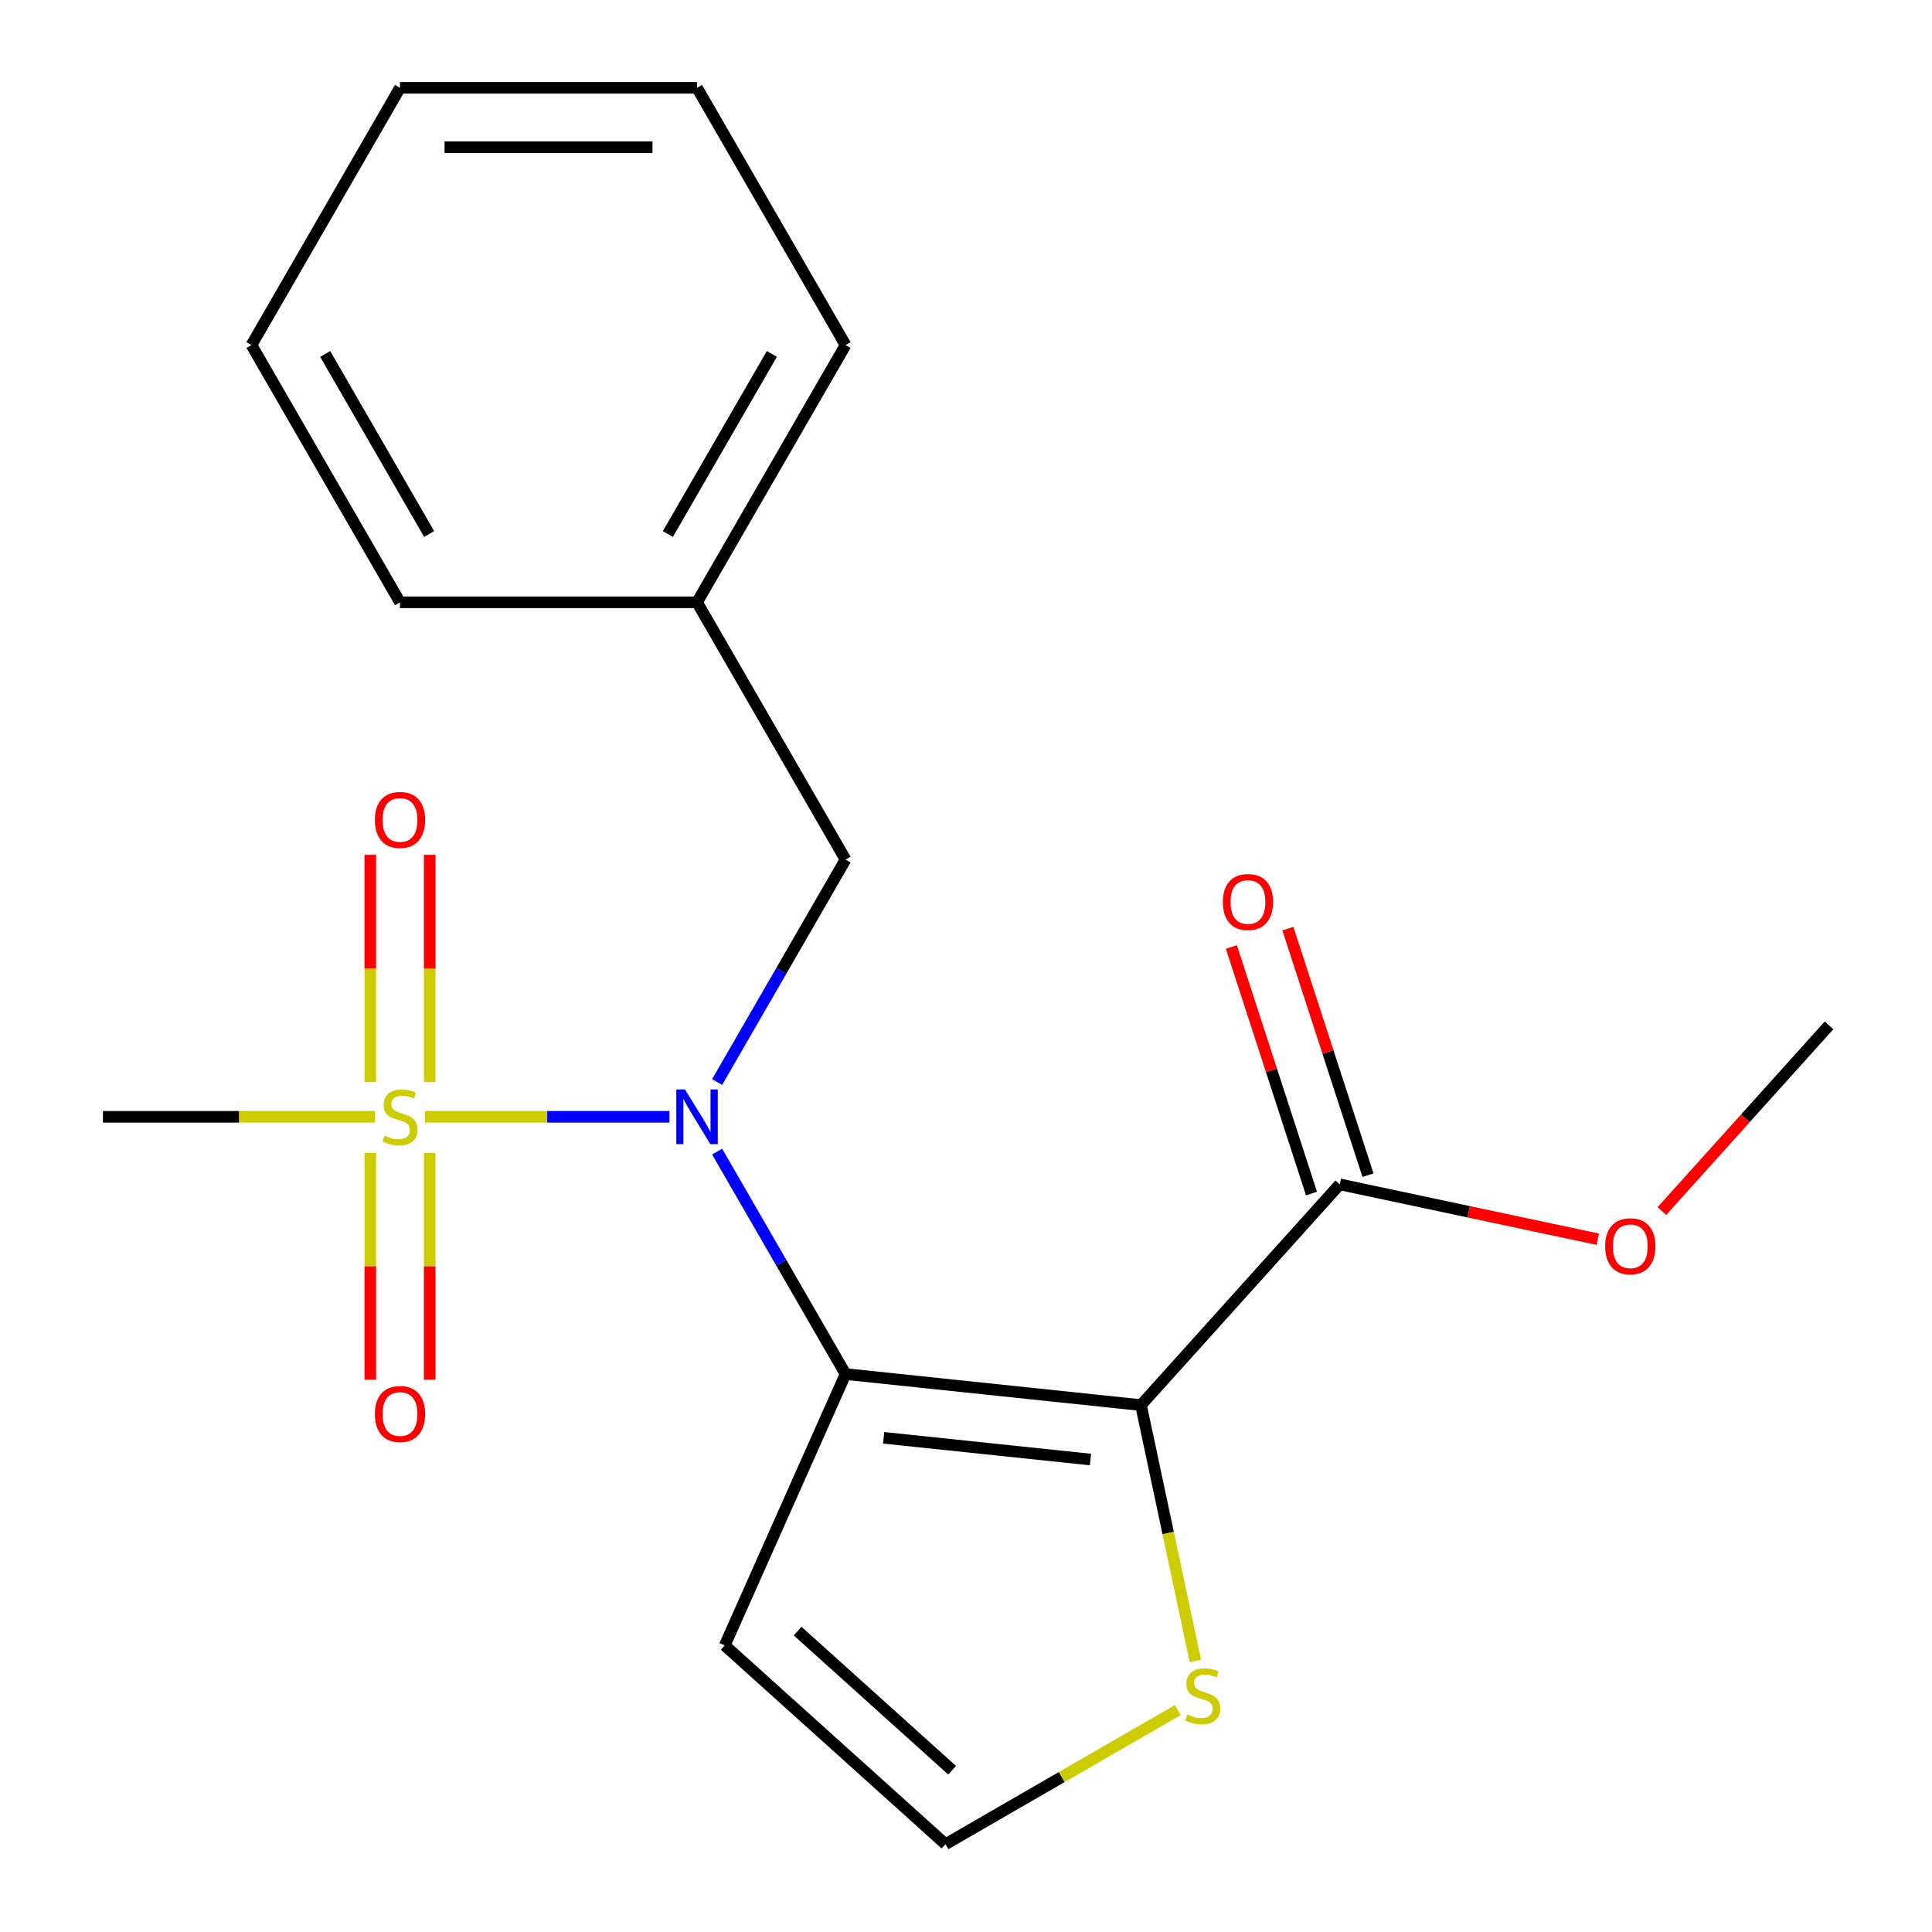 <?xml version='1.0' encoding='iso-8859-1'?>
<svg version='1.1' baseProfile='full'
              xmlns='http://www.w3.org/2000/svg'
                      xmlns:rdkit='http://www.rdkit.org/xml'
                      xmlns:xlink='http://www.w3.org/1999/xlink'
                  xml:space='preserve'
width='1000px' height='1000px' viewBox='0 0 1000 1000'>
<!-- END OF HEADER -->
<rect style='opacity:1.0;fill:#FFFFFF;stroke:none' width='1000' height='1000' x='0' y='0'> </rect>
<path class='bond-0' d='M 437.66,711.21 L 590.567,727.281' style='fill:none;fill-rule:evenodd;stroke:#000000;stroke-width:6px;stroke-linecap:butt;stroke-linejoin:miter;stroke-opacity:1' />
<path class='bond-0' d='M 457.382,744.202 L 564.417,755.452' style='fill:none;fill-rule:evenodd;stroke:#000000;stroke-width:6px;stroke-linecap:butt;stroke-linejoin:miter;stroke-opacity:1' />
<path class='bond-2' d='M 437.66,711.21 L 404.42,653.636' style='fill:none;fill-rule:evenodd;stroke:#000000;stroke-width:6px;stroke-linecap:butt;stroke-linejoin:miter;stroke-opacity:1' />
<path class='bond-2' d='M 404.42,653.636 L 371.18,596.062' style='fill:none;fill-rule:evenodd;stroke:#0000FF;stroke-width:6px;stroke-linecap:butt;stroke-linejoin:miter;stroke-opacity:1' />
<path class='bond-5' d='M 437.66,711.21 L 375.124,851.667' style='fill:none;fill-rule:evenodd;stroke:#000000;stroke-width:6px;stroke-linecap:butt;stroke-linejoin:miter;stroke-opacity:1' />
<path class='bond-3' d='M 590.567,727.281 L 693.446,613.023' style='fill:none;fill-rule:evenodd;stroke:#000000;stroke-width:6px;stroke-linecap:butt;stroke-linejoin:miter;stroke-opacity:1' />
<path class='bond-4' d='M 590.567,727.281 L 604.641,793.494' style='fill:none;fill-rule:evenodd;stroke:#000000;stroke-width:6px;stroke-linecap:butt;stroke-linejoin:miter;stroke-opacity:1' />
<path class='bond-4' d='M 604.641,793.494 L 618.715,859.707' style='fill:none;fill-rule:evenodd;stroke:#CCCC00;stroke-width:6px;stroke-linecap:butt;stroke-linejoin:miter;stroke-opacity:1' />
<path class='bond-1' d='M 219.959,578.059 L 283.242,578.059' style='fill:none;fill-rule:evenodd;stroke:#CCCC00;stroke-width:6px;stroke-linecap:butt;stroke-linejoin:miter;stroke-opacity:1' />
<path class='bond-1' d='M 283.242,578.059 L 346.524,578.059' style='fill:none;fill-rule:evenodd;stroke:#0000FF;stroke-width:6px;stroke-linecap:butt;stroke-linejoin:miter;stroke-opacity:1' />
<path class='bond-7' d='M 222.41,560.095 L 222.41,501.279' style='fill:none;fill-rule:evenodd;stroke:#CCCC00;stroke-width:6px;stroke-linecap:butt;stroke-linejoin:miter;stroke-opacity:1' />
<path class='bond-7' d='M 222.41,501.279 L 222.41,442.464' style='fill:none;fill-rule:evenodd;stroke:#FF0000;stroke-width:6px;stroke-linecap:butt;stroke-linejoin:miter;stroke-opacity:1' />
<path class='bond-7' d='M 191.661,560.095 L 191.661,501.279' style='fill:none;fill-rule:evenodd;stroke:#CCCC00;stroke-width:6px;stroke-linecap:butt;stroke-linejoin:miter;stroke-opacity:1' />
<path class='bond-7' d='M 191.661,501.279 L 191.661,442.464' style='fill:none;fill-rule:evenodd;stroke:#FF0000;stroke-width:6px;stroke-linecap:butt;stroke-linejoin:miter;stroke-opacity:1' />
<path class='bond-8' d='M 191.661,596.782 L 191.661,655.447' style='fill:none;fill-rule:evenodd;stroke:#CCCC00;stroke-width:6px;stroke-linecap:butt;stroke-linejoin:miter;stroke-opacity:1' />
<path class='bond-8' d='M 191.661,655.447 L 191.661,714.113' style='fill:none;fill-rule:evenodd;stroke:#FF0000;stroke-width:6px;stroke-linecap:butt;stroke-linejoin:miter;stroke-opacity:1' />
<path class='bond-8' d='M 222.41,596.782 L 222.41,655.447' style='fill:none;fill-rule:evenodd;stroke:#CCCC00;stroke-width:6px;stroke-linecap:butt;stroke-linejoin:miter;stroke-opacity:1' />
<path class='bond-8' d='M 222.41,655.447 L 222.41,714.113' style='fill:none;fill-rule:evenodd;stroke:#FF0000;stroke-width:6px;stroke-linecap:butt;stroke-linejoin:miter;stroke-opacity:1' />
<path class='bond-11' d='M 194.112,578.059 L 123.699,578.059' style='fill:none;fill-rule:evenodd;stroke:#CCCC00;stroke-width:6px;stroke-linecap:butt;stroke-linejoin:miter;stroke-opacity:1' />
<path class='bond-11' d='M 123.699,578.059 L 53.286,578.059' style='fill:none;fill-rule:evenodd;stroke:#000000;stroke-width:6px;stroke-linecap:butt;stroke-linejoin:miter;stroke-opacity:1' />
<path class='bond-9' d='M 371.18,560.055 L 404.42,502.481' style='fill:none;fill-rule:evenodd;stroke:#0000FF;stroke-width:6px;stroke-linecap:butt;stroke-linejoin:miter;stroke-opacity:1' />
<path class='bond-9' d='M 404.42,502.481 L 437.66,444.908' style='fill:none;fill-rule:evenodd;stroke:#000000;stroke-width:6px;stroke-linecap:butt;stroke-linejoin:miter;stroke-opacity:1' />
<path class='bond-10' d='M 708.068,608.272 L 687.335,544.461' style='fill:none;fill-rule:evenodd;stroke:#000000;stroke-width:6px;stroke-linecap:butt;stroke-linejoin:miter;stroke-opacity:1' />
<path class='bond-10' d='M 687.335,544.461 L 666.602,480.651' style='fill:none;fill-rule:evenodd;stroke:#FF0000;stroke-width:6px;stroke-linecap:butt;stroke-linejoin:miter;stroke-opacity:1' />
<path class='bond-10' d='M 678.823,617.774 L 658.09,553.963' style='fill:none;fill-rule:evenodd;stroke:#000000;stroke-width:6px;stroke-linecap:butt;stroke-linejoin:miter;stroke-opacity:1' />
<path class='bond-10' d='M 658.09,553.963 L 637.357,490.153' style='fill:none;fill-rule:evenodd;stroke:#FF0000;stroke-width:6px;stroke-linecap:butt;stroke-linejoin:miter;stroke-opacity:1' />
<path class='bond-12' d='M 693.446,613.023 L 760.219,627.216' style='fill:none;fill-rule:evenodd;stroke:#000000;stroke-width:6px;stroke-linecap:butt;stroke-linejoin:miter;stroke-opacity:1' />
<path class='bond-12' d='M 760.219,627.216 L 826.992,641.409' style='fill:none;fill-rule:evenodd;stroke:#FF0000;stroke-width:6px;stroke-linecap:butt;stroke-linejoin:miter;stroke-opacity:1' />
<path class='bond-20' d='M 609.61,885.132 L 549.496,919.839' style='fill:none;fill-rule:evenodd;stroke:#CCCC00;stroke-width:6px;stroke-linecap:butt;stroke-linejoin:miter;stroke-opacity:1' />
<path class='bond-20' d='M 549.496,919.839 L 489.382,954.545' style='fill:none;fill-rule:evenodd;stroke:#000000;stroke-width:6px;stroke-linecap:butt;stroke-linejoin:miter;stroke-opacity:1' />
<path class='bond-6' d='M 375.124,851.667 L 489.382,954.545' style='fill:none;fill-rule:evenodd;stroke:#000000;stroke-width:6px;stroke-linecap:butt;stroke-linejoin:miter;stroke-opacity:1' />
<path class='bond-6' d='M 412.839,844.247 L 492.819,916.262' style='fill:none;fill-rule:evenodd;stroke:#000000;stroke-width:6px;stroke-linecap:butt;stroke-linejoin:miter;stroke-opacity:1' />
<path class='bond-13' d='M 437.66,444.908 L 360.785,311.757' style='fill:none;fill-rule:evenodd;stroke:#000000;stroke-width:6px;stroke-linecap:butt;stroke-linejoin:miter;stroke-opacity:1' />
<path class='bond-14' d='M 860.19,626.825 L 903.452,578.778' style='fill:none;fill-rule:evenodd;stroke:#FF0000;stroke-width:6px;stroke-linecap:butt;stroke-linejoin:miter;stroke-opacity:1' />
<path class='bond-14' d='M 903.452,578.778 L 946.714,530.731' style='fill:none;fill-rule:evenodd;stroke:#000000;stroke-width:6px;stroke-linecap:butt;stroke-linejoin:miter;stroke-opacity:1' />
<path class='bond-15' d='M 360.785,311.757 L 437.66,178.606' style='fill:none;fill-rule:evenodd;stroke:#000000;stroke-width:6px;stroke-linecap:butt;stroke-linejoin:miter;stroke-opacity:1' />
<path class='bond-15' d='M 345.686,276.409 L 399.498,183.203' style='fill:none;fill-rule:evenodd;stroke:#000000;stroke-width:6px;stroke-linecap:butt;stroke-linejoin:miter;stroke-opacity:1' />
<path class='bond-16' d='M 360.785,311.757 L 207.036,311.757' style='fill:none;fill-rule:evenodd;stroke:#000000;stroke-width:6px;stroke-linecap:butt;stroke-linejoin:miter;stroke-opacity:1' />
<path class='bond-18' d='M 437.66,178.606 L 360.785,45.455' style='fill:none;fill-rule:evenodd;stroke:#000000;stroke-width:6px;stroke-linecap:butt;stroke-linejoin:miter;stroke-opacity:1' />
<path class='bond-17' d='M 207.036,311.757 L 130.161,178.606' style='fill:none;fill-rule:evenodd;stroke:#000000;stroke-width:6px;stroke-linecap:butt;stroke-linejoin:miter;stroke-opacity:1' />
<path class='bond-17' d='M 222.135,276.409 L 168.322,183.203' style='fill:none;fill-rule:evenodd;stroke:#000000;stroke-width:6px;stroke-linecap:butt;stroke-linejoin:miter;stroke-opacity:1' />
<path class='bond-19' d='M 130.161,178.606 L 207.036,45.455' style='fill:none;fill-rule:evenodd;stroke:#000000;stroke-width:6px;stroke-linecap:butt;stroke-linejoin:miter;stroke-opacity:1' />
<path class='bond-21' d='M 360.785,45.455 L 207.036,45.455' style='fill:none;fill-rule:evenodd;stroke:#000000;stroke-width:6px;stroke-linecap:butt;stroke-linejoin:miter;stroke-opacity:1' />
<path class='bond-21' d='M 337.723,76.204 L 230.098,76.204' style='fill:none;fill-rule:evenodd;stroke:#000000;stroke-width:6px;stroke-linecap:butt;stroke-linejoin:miter;stroke-opacity:1' />
<path  class='atom-2' d='M 199.036 587.779
Q 199.356 587.899, 200.676 588.459
Q 201.996 589.019, 203.436 589.379
Q 204.916 589.699, 206.356 589.699
Q 209.036 589.699, 210.596 588.419
Q 212.156 587.099, 212.156 584.819
Q 212.156 583.259, 211.356 582.299
Q 210.596 581.339, 209.396 580.819
Q 208.196 580.299, 206.196 579.699
Q 203.676 578.939, 202.156 578.219
Q 200.676 577.499, 199.596 575.979
Q 198.556 574.459, 198.556 571.899
Q 198.556 568.339, 200.956 566.139
Q 203.396 563.939, 208.196 563.939
Q 211.476 563.939, 215.196 565.499
L 214.276 568.579
Q 210.876 567.179, 208.316 567.179
Q 205.556 567.179, 204.036 568.339
Q 202.516 569.459, 202.556 571.419
Q 202.556 572.939, 203.316 573.859
Q 204.116 574.779, 205.236 575.299
Q 206.396 575.819, 208.316 576.419
Q 210.876 577.219, 212.396 578.019
Q 213.916 578.819, 214.996 580.459
Q 216.116 582.059, 216.116 584.819
Q 216.116 588.739, 213.476 590.859
Q 210.876 592.939, 206.516 592.939
Q 203.996 592.939, 202.076 592.379
Q 200.196 591.859, 197.956 590.939
L 199.036 587.779
' fill='#CCCC00'/>
<path  class='atom-3' d='M 354.525 563.899
L 363.805 578.899
Q 364.725 580.379, 366.205 583.059
Q 367.685 585.739, 367.765 585.899
L 367.765 563.899
L 371.525 563.899
L 371.525 592.219
L 367.645 592.219
L 357.685 575.819
Q 356.525 573.899, 355.285 571.699
Q 354.085 569.499, 353.725 568.819
L 353.725 592.219
L 350.045 592.219
L 350.045 563.899
L 354.525 563.899
' fill='#0000FF'/>
<path  class='atom-5' d='M 614.534 887.391
Q 614.854 887.511, 616.174 888.071
Q 617.494 888.631, 618.934 888.991
Q 620.414 889.311, 621.854 889.311
Q 624.534 889.311, 626.094 888.031
Q 627.654 886.711, 627.654 884.431
Q 627.654 882.871, 626.854 881.911
Q 626.094 880.951, 624.894 880.431
Q 623.694 879.911, 621.694 879.311
Q 619.174 878.551, 617.654 877.831
Q 616.174 877.111, 615.094 875.591
Q 614.054 874.071, 614.054 871.511
Q 614.054 867.951, 616.454 865.751
Q 618.894 863.551, 623.694 863.551
Q 626.974 863.551, 630.694 865.111
L 629.774 868.191
Q 626.374 866.791, 623.814 866.791
Q 621.054 866.791, 619.534 867.951
Q 618.014 869.071, 618.054 871.031
Q 618.054 872.551, 618.814 873.471
Q 619.614 874.391, 620.734 874.911
Q 621.894 875.431, 623.814 876.031
Q 626.374 876.831, 627.894 877.631
Q 629.414 878.431, 630.494 880.071
Q 631.614 881.671, 631.614 884.431
Q 631.614 888.351, 628.974 890.471
Q 626.374 892.551, 622.014 892.551
Q 619.494 892.551, 617.574 891.991
Q 615.694 891.471, 613.454 890.551
L 614.534 887.391
' fill='#CCCC00'/>
<path  class='atom-8' d='M 194.036 424.389
Q 194.036 417.589, 197.396 413.789
Q 200.756 409.989, 207.036 409.989
Q 213.316 409.989, 216.676 413.789
Q 220.036 417.589, 220.036 424.389
Q 220.036 431.269, 216.636 435.189
Q 213.236 439.069, 207.036 439.069
Q 200.796 439.069, 197.396 435.189
Q 194.036 431.309, 194.036 424.389
M 207.036 435.869
Q 211.356 435.869, 213.676 432.989
Q 216.036 430.069, 216.036 424.389
Q 216.036 418.829, 213.676 416.029
Q 211.356 413.189, 207.036 413.189
Q 202.716 413.189, 200.356 415.989
Q 198.036 418.789, 198.036 424.389
Q 198.036 430.109, 200.356 432.989
Q 202.716 435.869, 207.036 435.869
' fill='#FF0000'/>
<path  class='atom-9' d='M 194.036 731.888
Q 194.036 725.088, 197.396 721.288
Q 200.756 717.488, 207.036 717.488
Q 213.316 717.488, 216.676 721.288
Q 220.036 725.088, 220.036 731.888
Q 220.036 738.768, 216.636 742.688
Q 213.236 746.568, 207.036 746.568
Q 200.796 746.568, 197.396 742.688
Q 194.036 738.808, 194.036 731.888
M 207.036 743.368
Q 211.356 743.368, 213.676 740.488
Q 216.036 737.568, 216.036 731.888
Q 216.036 726.328, 213.676 723.528
Q 211.356 720.688, 207.036 720.688
Q 202.716 720.688, 200.356 723.488
Q 198.036 726.288, 198.036 731.888
Q 198.036 737.608, 200.356 740.488
Q 202.716 743.368, 207.036 743.368
' fill='#FF0000'/>
<path  class='atom-11' d='M 632.934 466.878
Q 632.934 460.078, 636.294 456.278
Q 639.654 452.478, 645.934 452.478
Q 652.214 452.478, 655.574 456.278
Q 658.934 460.078, 658.934 466.878
Q 658.934 473.758, 655.534 477.678
Q 652.134 481.558, 645.934 481.558
Q 639.694 481.558, 636.294 477.678
Q 632.934 473.798, 632.934 466.878
M 645.934 478.358
Q 650.254 478.358, 652.574 475.478
Q 654.934 472.558, 654.934 466.878
Q 654.934 461.318, 652.574 458.518
Q 650.254 455.678, 645.934 455.678
Q 641.614 455.678, 639.254 458.478
Q 636.934 461.278, 636.934 466.878
Q 636.934 472.598, 639.254 475.478
Q 641.614 478.358, 645.934 478.358
' fill='#FF0000'/>
<path  class='atom-13' d='M 830.835 645.069
Q 830.835 638.269, 834.195 634.469
Q 837.555 630.669, 843.835 630.669
Q 850.115 630.669, 853.475 634.469
Q 856.835 638.269, 856.835 645.069
Q 856.835 651.949, 853.435 655.869
Q 850.035 659.749, 843.835 659.749
Q 837.595 659.749, 834.195 655.869
Q 830.835 651.989, 830.835 645.069
M 843.835 656.549
Q 848.155 656.549, 850.475 653.669
Q 852.835 650.749, 852.835 645.069
Q 852.835 639.509, 850.475 636.709
Q 848.155 633.869, 843.835 633.869
Q 839.515 633.869, 837.155 636.669
Q 834.835 639.469, 834.835 645.069
Q 834.835 650.789, 837.155 653.669
Q 839.515 656.549, 843.835 656.549
' fill='#FF0000'/>
</svg>
